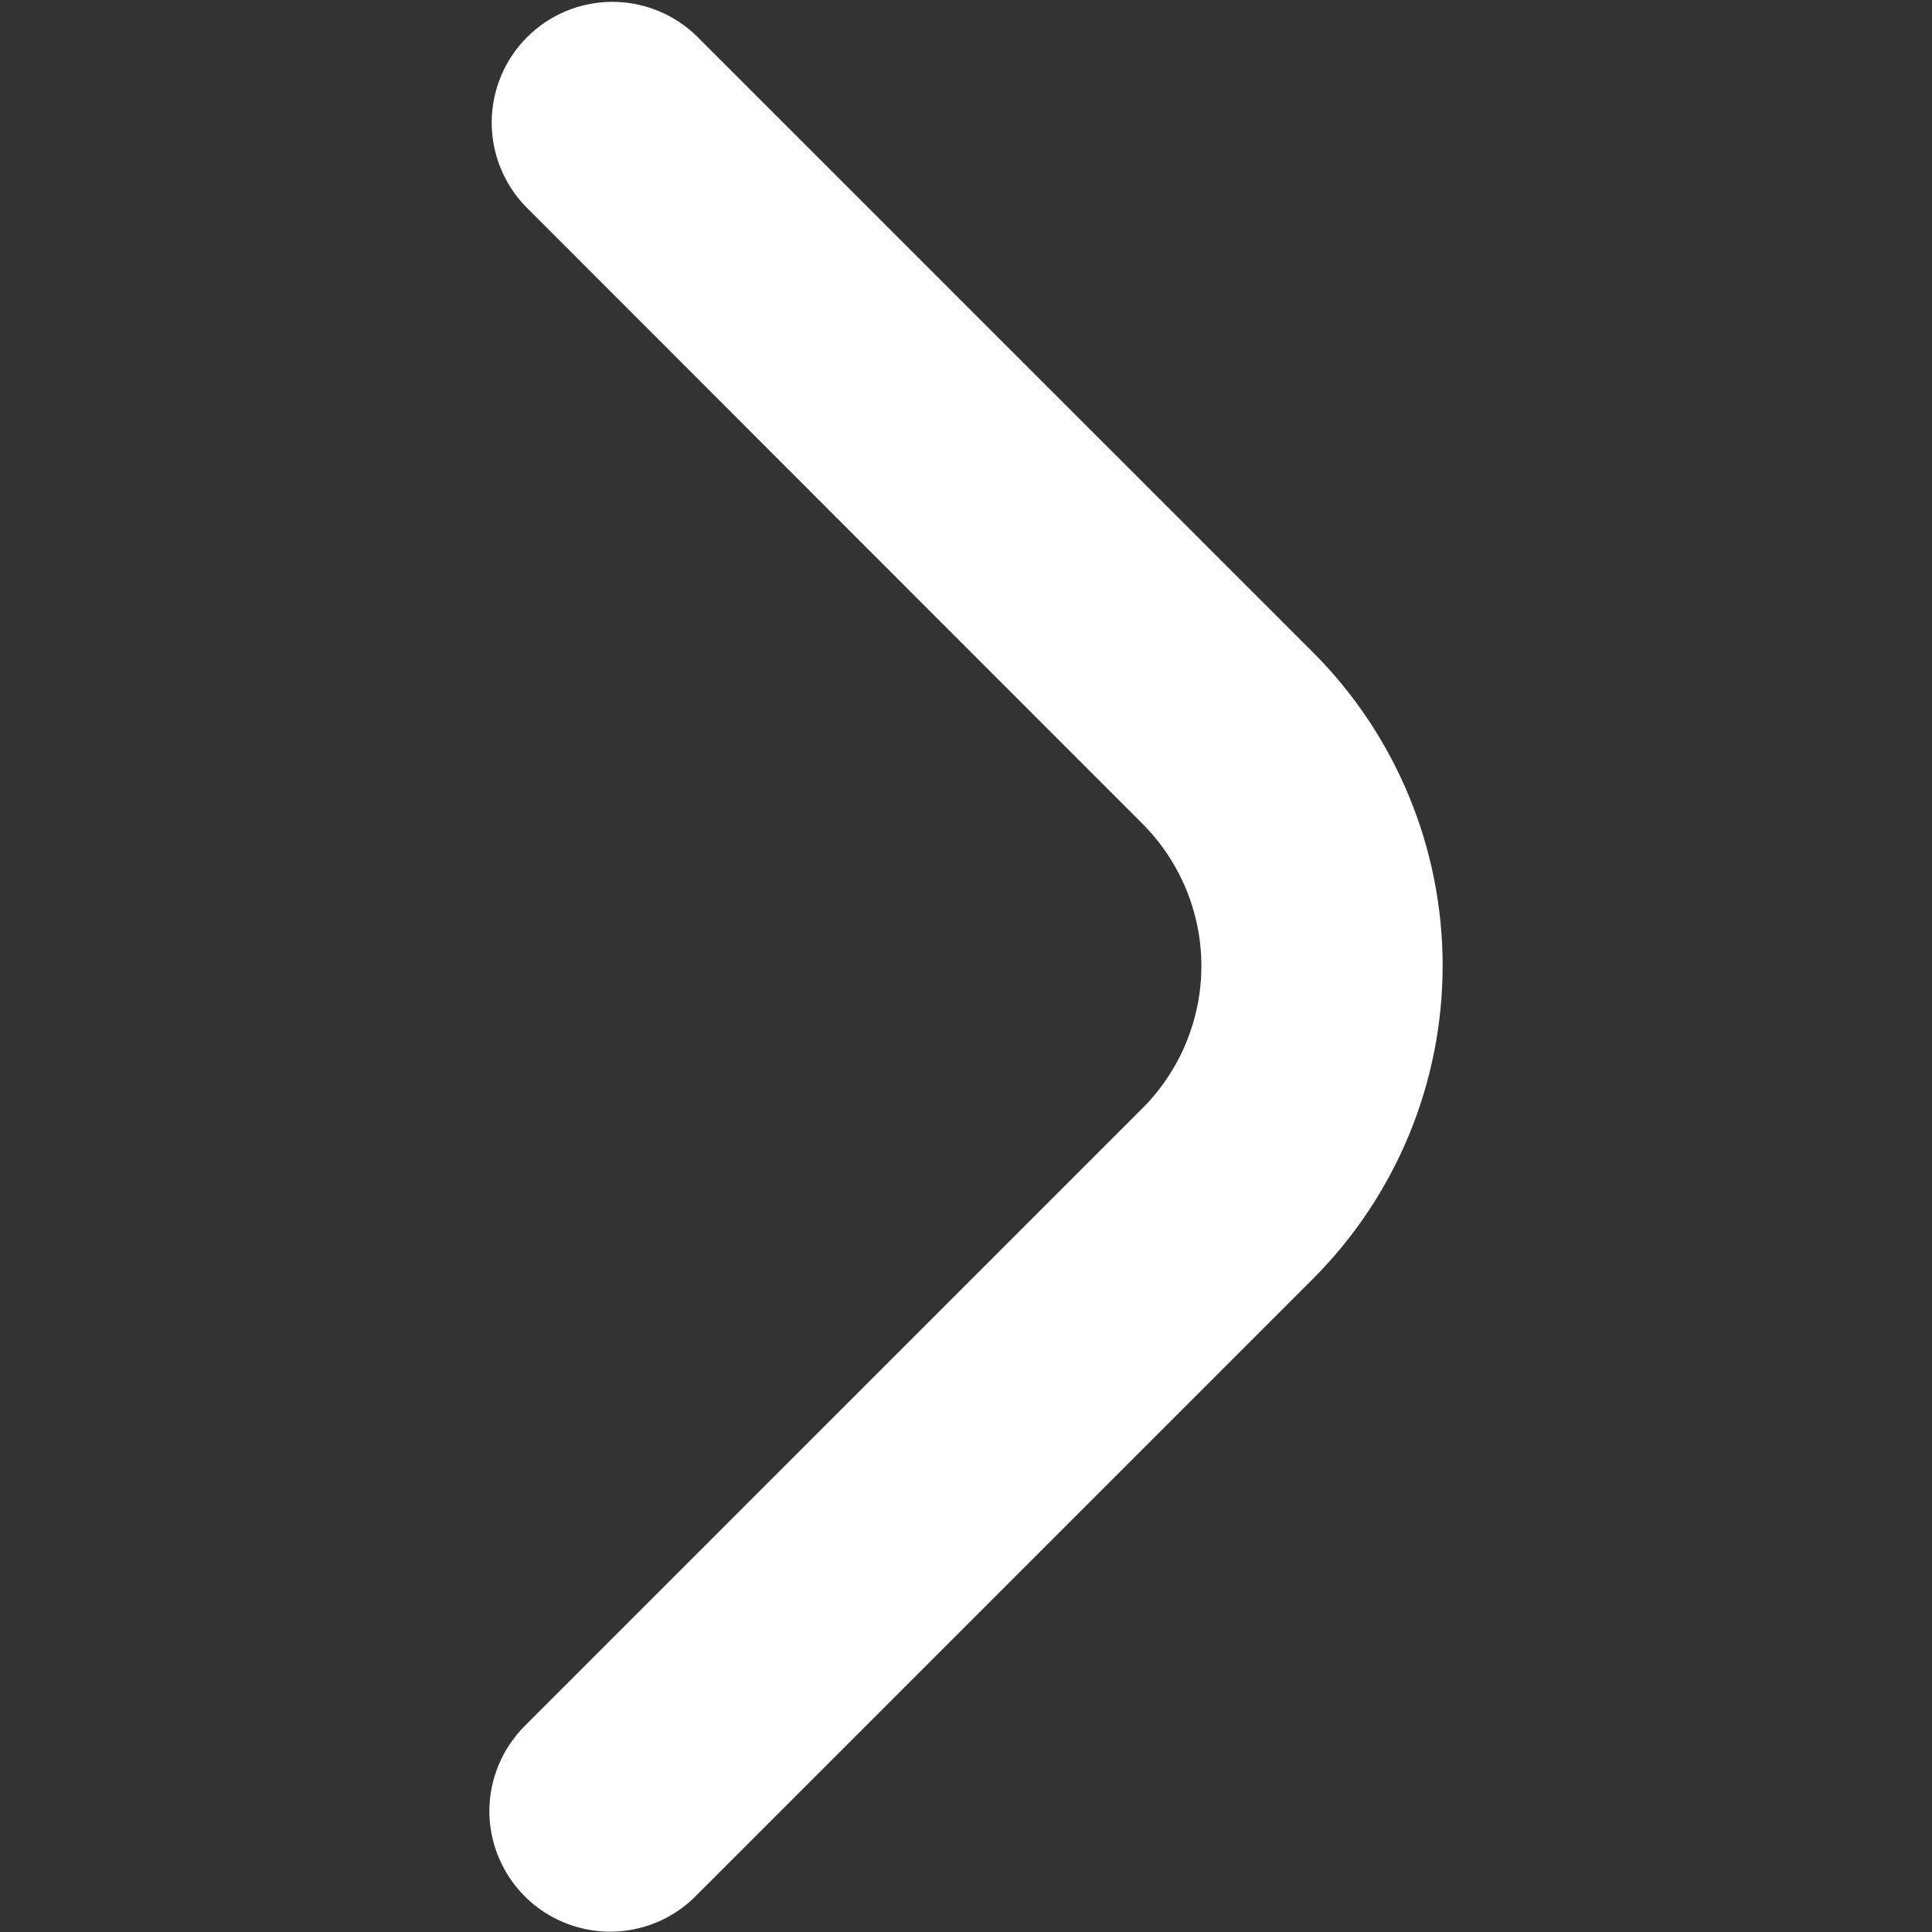<svg width="24" height="24" viewBox="0 0 24 24" fill="none" xmlns="http://www.w3.org/2000/svg">
<rect x="0" y="0" width="24" height="24" fill="#333333" stroke="none"/>
<path d="M6.079 22.5C6.079 22.102 6.238 21.721 6.519 21.44L14.191 13.768C14.423 13.536 14.607 13.26 14.733 12.957C14.859 12.653 14.924 12.328 14.924 12C14.924 11.672 14.859 11.347 14.733 11.043C14.607 10.74 14.423 10.464 14.191 10.232L6.529 2.565C6.256 2.282 6.105 1.903 6.108 1.51C6.112 1.117 6.269 0.74 6.547 0.462C6.825 0.184 7.202 0.026 7.595 0.023C7.988 0.02 8.367 0.171 8.65 0.444L16.312 8.105C17.342 9.137 17.921 10.536 17.921 11.995C17.921 13.453 17.342 14.852 16.312 15.884L8.64 23.556C8.431 23.766 8.164 23.909 7.873 23.967C7.583 24.025 7.281 23.995 7.007 23.882C6.733 23.77 6.499 23.578 6.334 23.332C6.169 23.086 6.08 22.796 6.079 22.5Z" fill="#FFF"/>
</svg>
